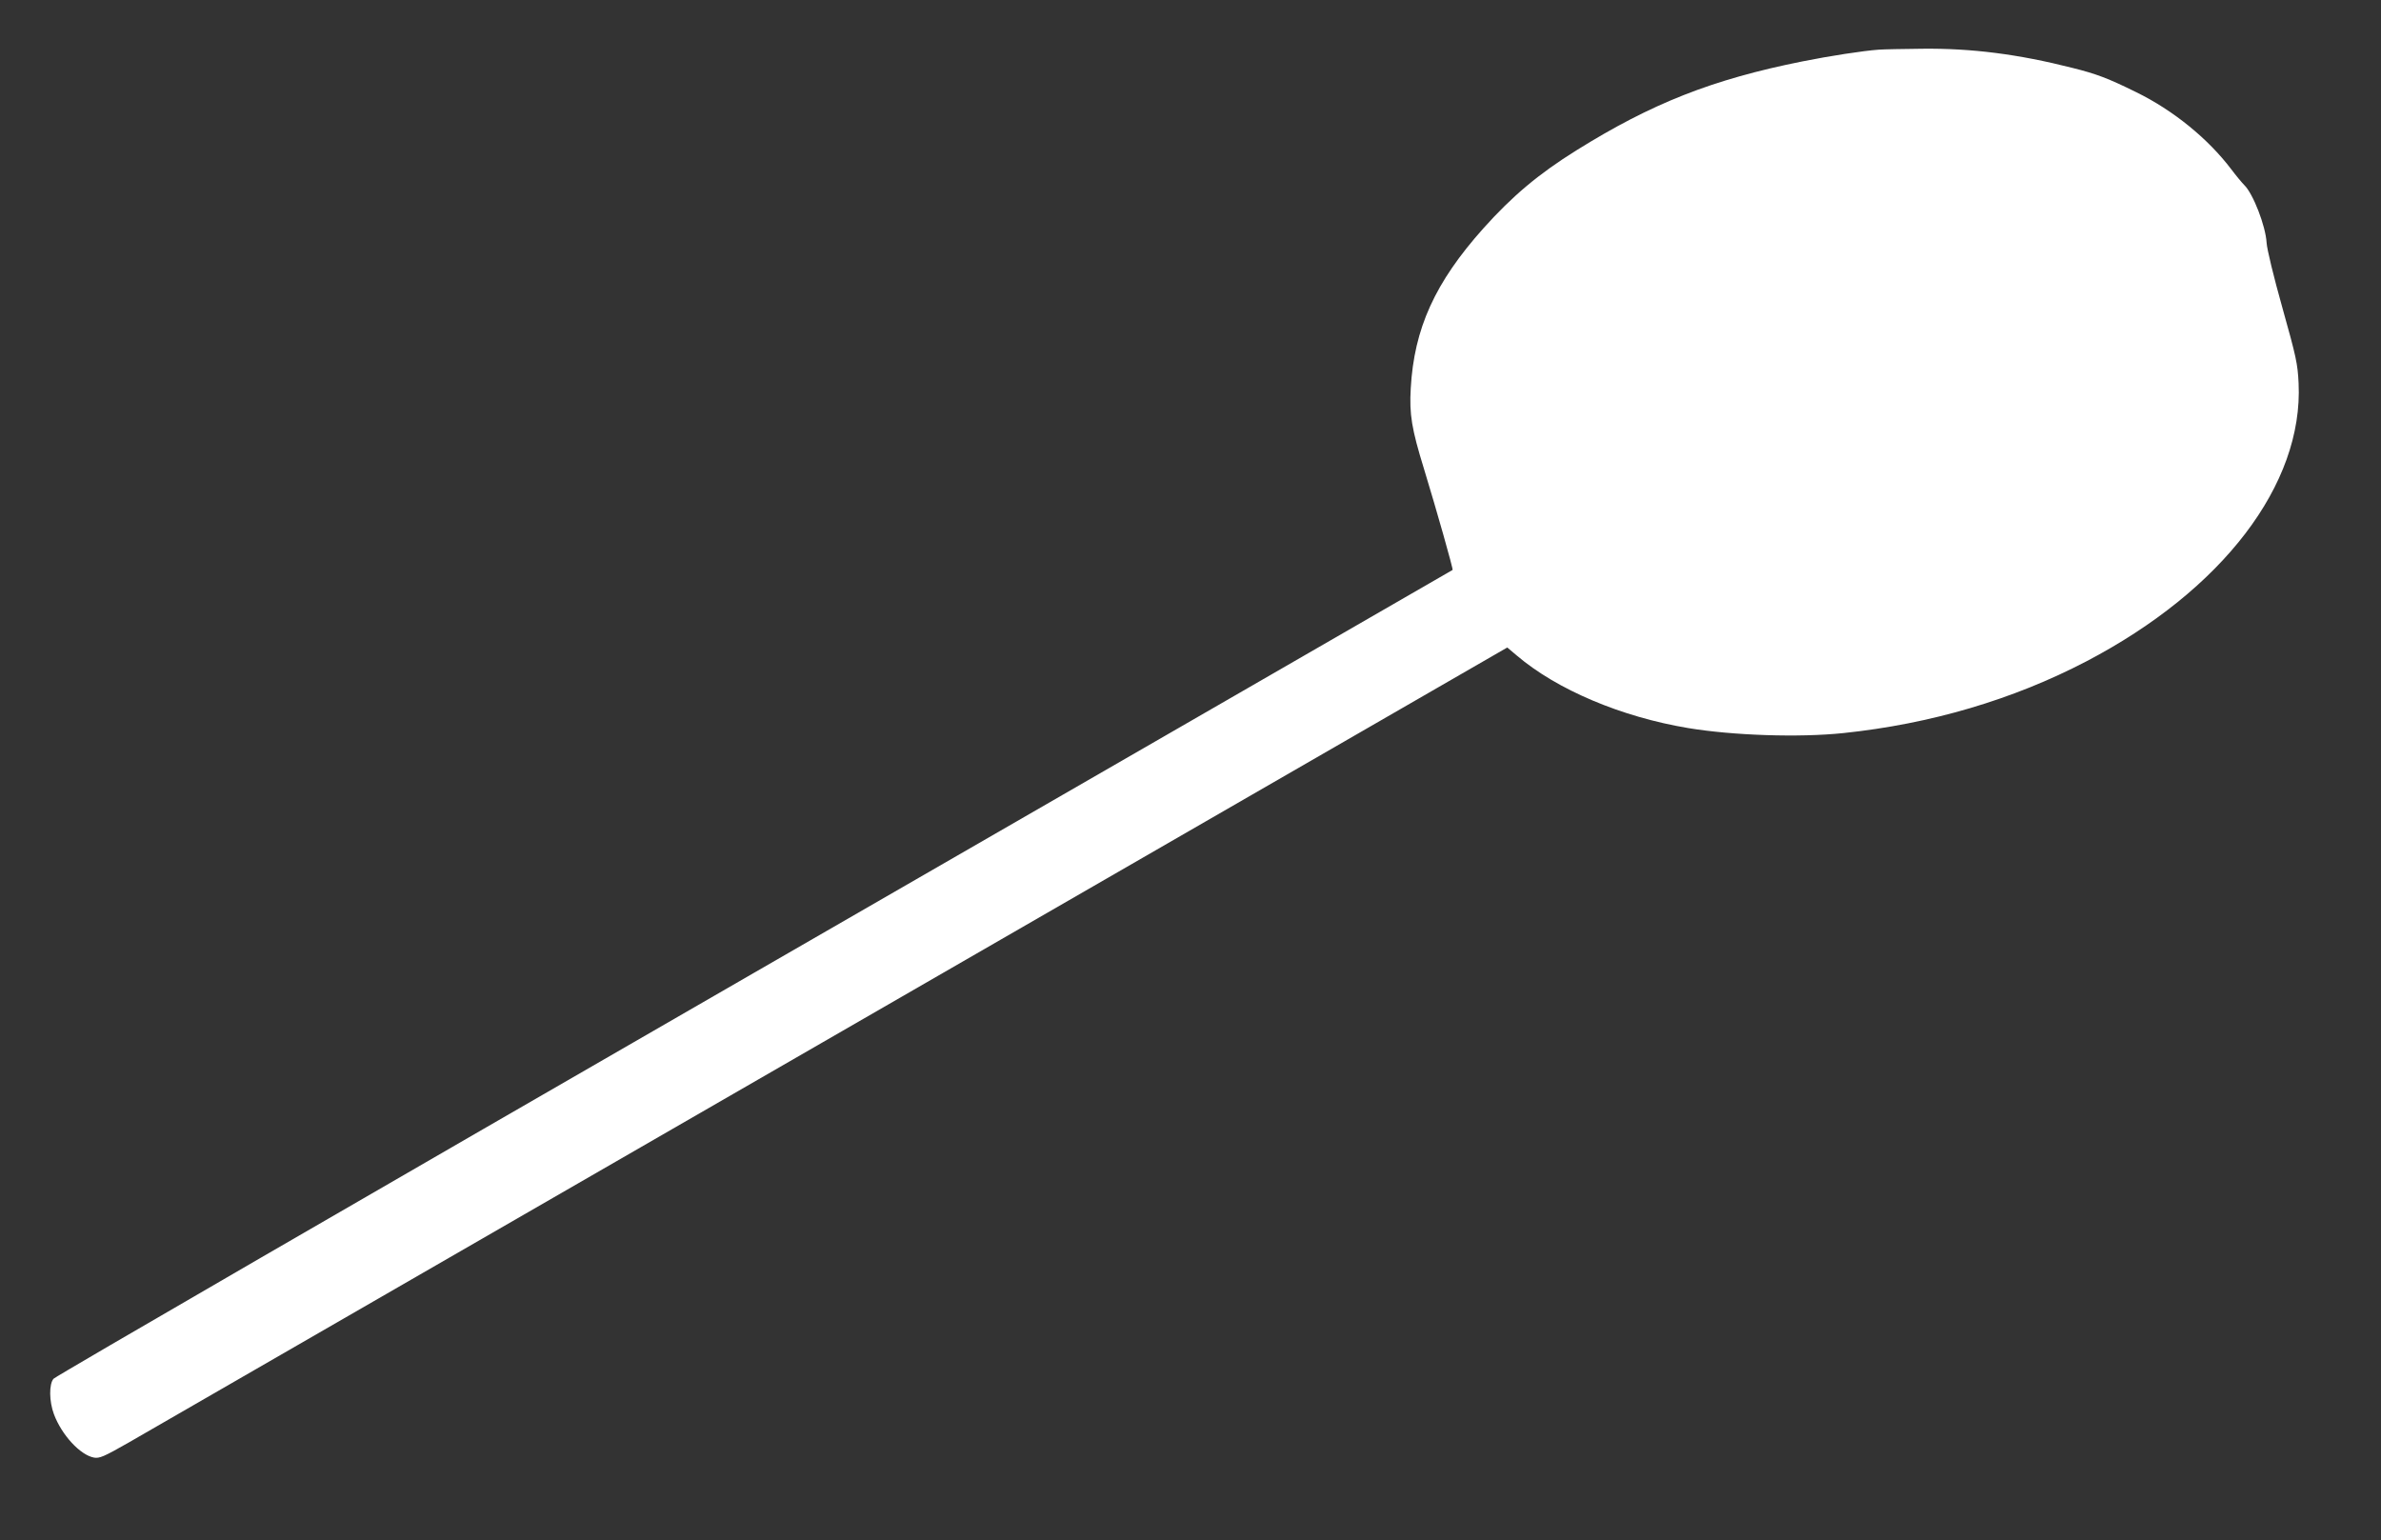 <?xml version="1.0" standalone="no"?>
<!DOCTYPE svg PUBLIC "-//W3C//DTD SVG 20010904//EN"
 "http://www.w3.org/TR/2001/REC-SVG-20010904/DTD/svg10.dtd">
<svg version="1.0" xmlns="http://www.w3.org/2000/svg"
 width="1280pt" height="828pt" viewBox="0 0 1280 828"
 preserveAspectRatio="xMidYMid meet">
<rect x="0" y="0" width="1280" height="828" fill="#333333" stroke="none"/>
<g transform="translate(0,828) scale(0.1,-0.1)"
fill="#ffffff" stroke="none">
<path d="M10100 8013 c-85 -6 -265 -34 -410 -63 -485 -97 -811 -226 -1215
-478 -204 -127 -346 -247 -500 -419 -261 -292 -373 -539 -391 -861 -8 -140 5
-218 71 -432 69 -226 158 -540 154 -544 -2 -1 -1691 -976 -3754 -2165 -2062
-1189 -3758 -2171 -3767 -2183 -25 -28 -24 -122 2 -191 42 -112 141 -219 215
-233 30 -5 52 4 187 81 84 49 1762 1016 3728 2150 1966 1134 3599 2076 3629
2093 l54 31 51 -43 c216 -184 562 -330 921 -390 242 -40 596 -52 835 -27 469
49 912 180 1305 385 733 383 1168 952 1142 1496 -5 105 -13 141 -87 405 -47
167 -83 315 -85 350 -5 90 -73 265 -120 310 -11 11 -43 49 -70 85 -125 165
-312 317 -510 414 -152 75 -215 99 -344 131 -291 74 -542 106 -808 103 -103
-1 -208 -3 -233 -5z"/>
</g>
</svg>
